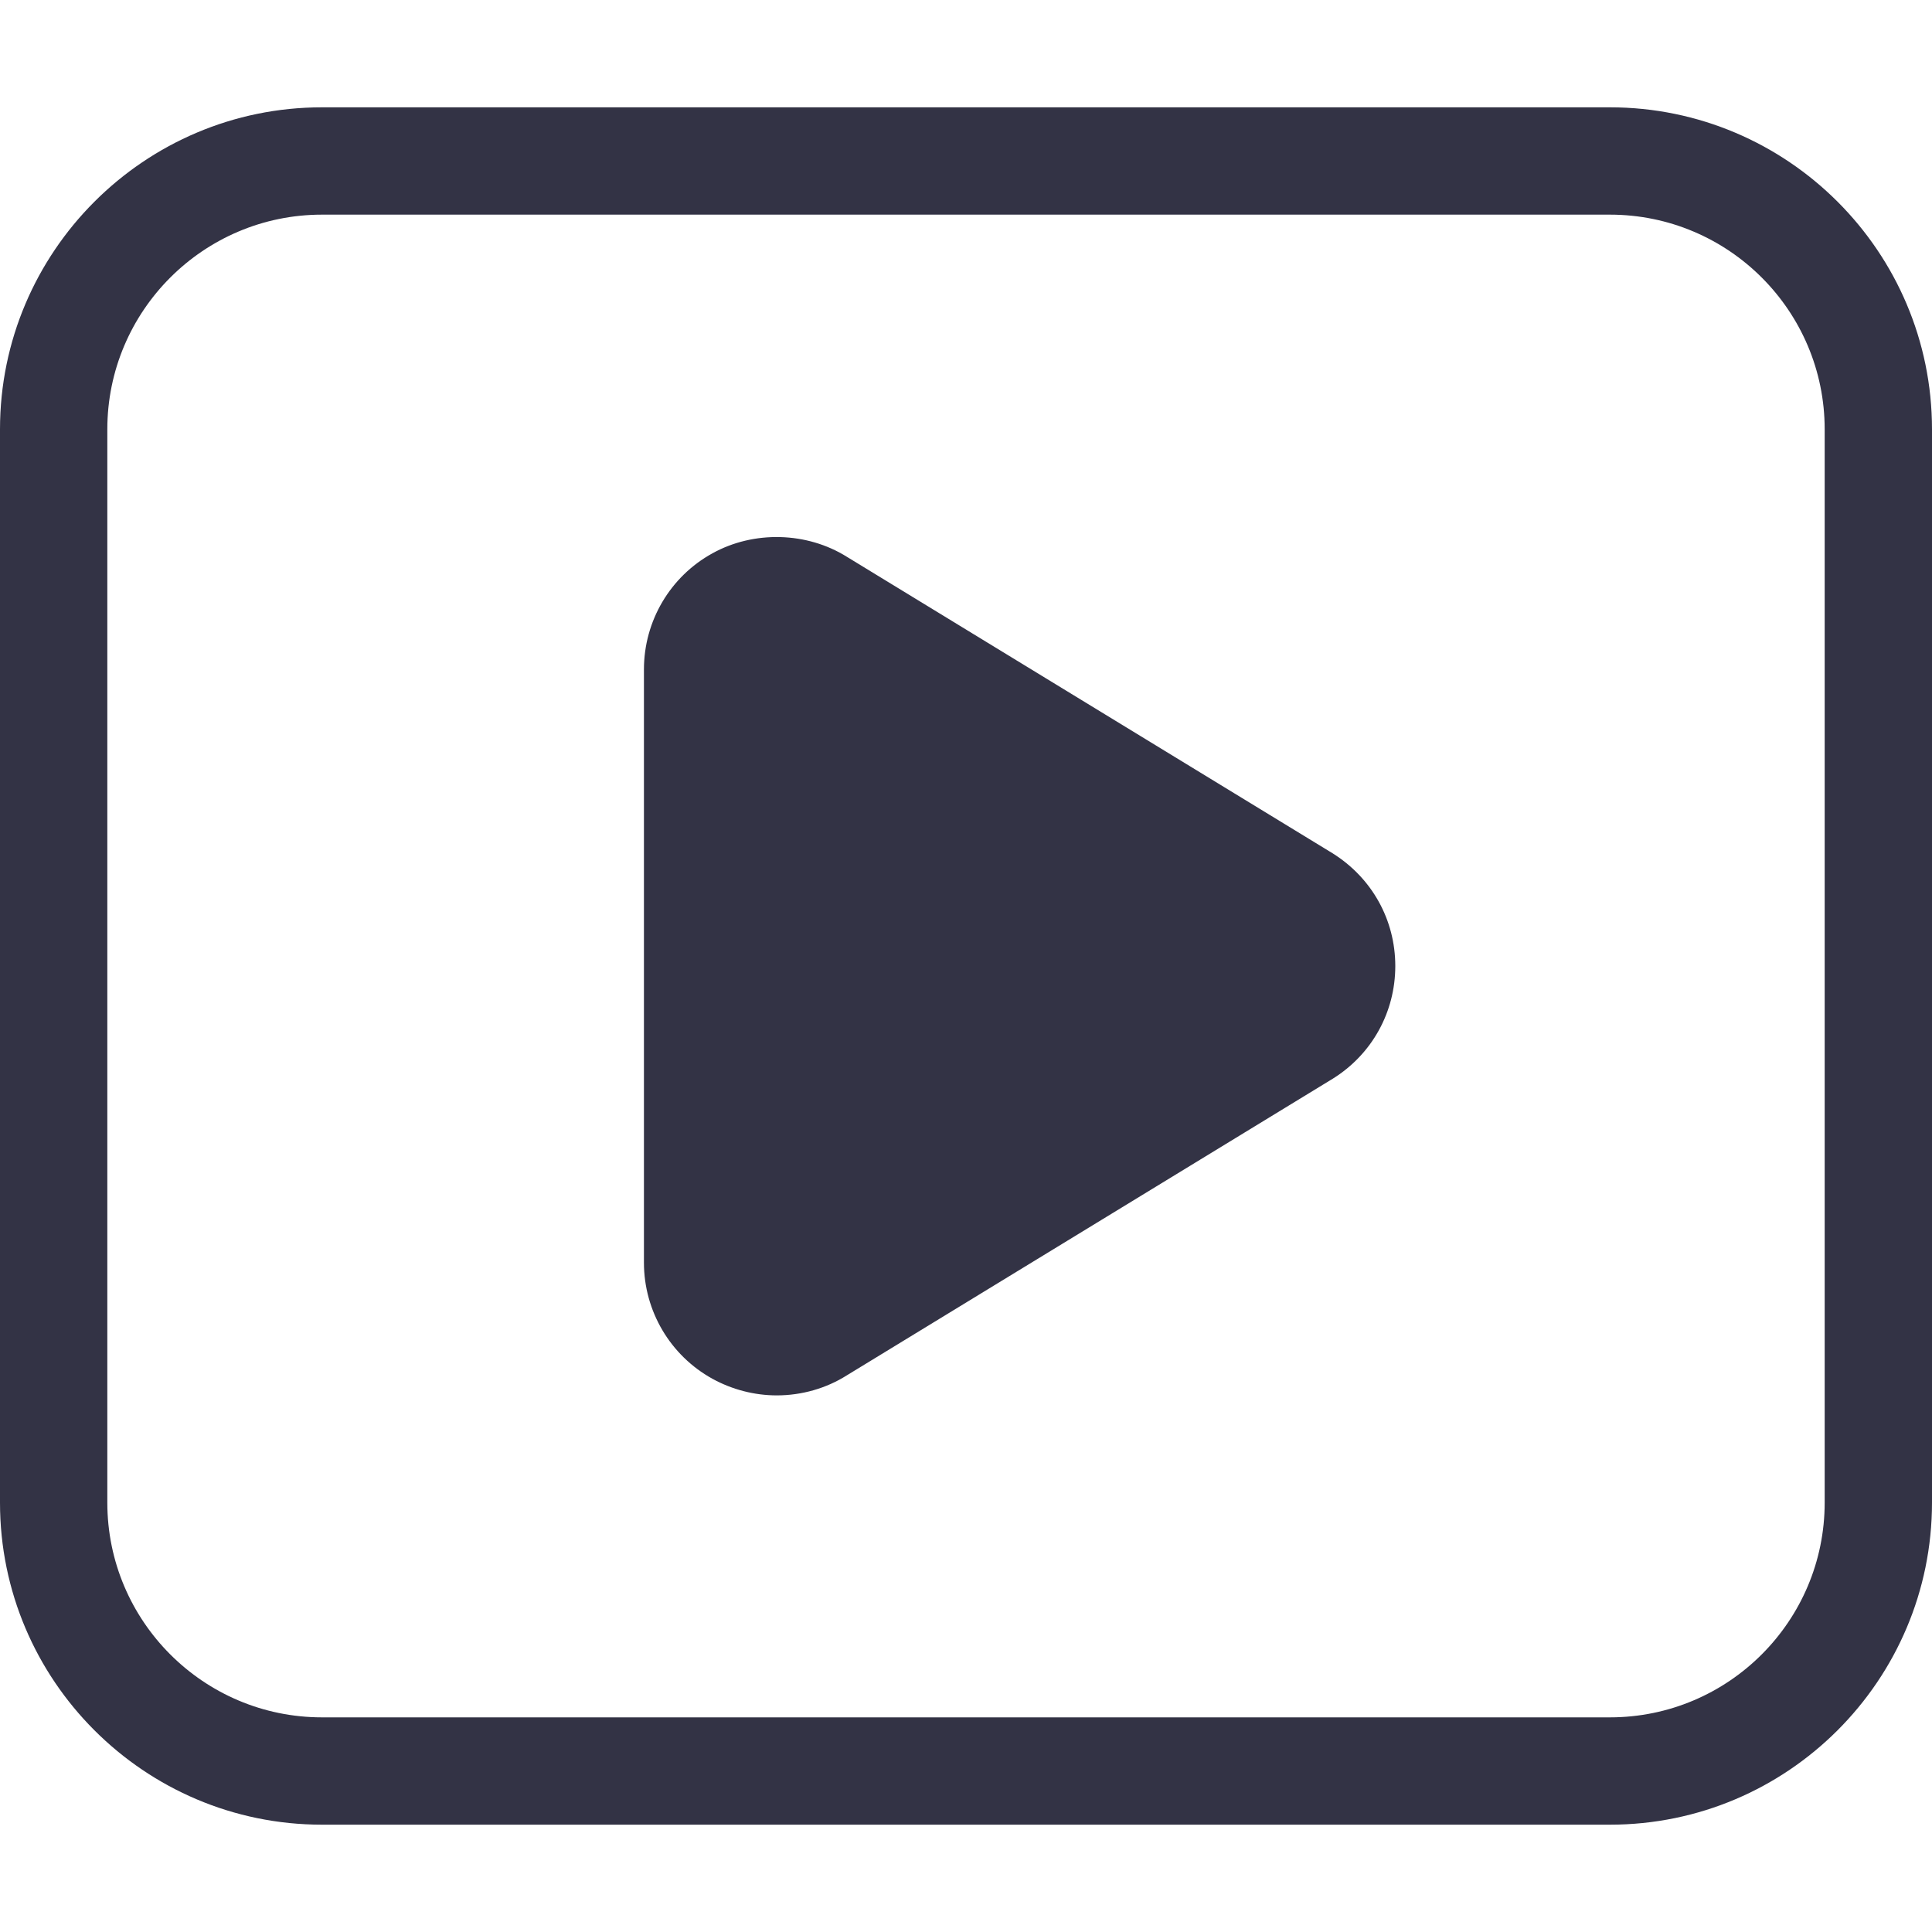 <?xml version="1.0" encoding="utf-8"?>
<!-- Generator: Adobe Illustrator 16.0.0, SVG Export Plug-In . SVG Version: 6.00 Build 0)  -->
<!DOCTYPE svg PUBLIC "-//W3C//DTD SVG 1.1//EN" "http://www.w3.org/Graphics/SVG/1.1/DTD/svg11.dtd">
<svg version="1.1" id="레이어_1" xmlns="http://www.w3.org/2000/svg" xmlns:xlink="http://www.w3.org/1999/xlink" x="0px"
	 y="0px" width="20px" height="20px" viewBox="0 0 20 20" enable-background="new 0 0 20 20" xml:space="preserve">
<g>
	<rect fill="none" width="20" height="20"/>
	<path fill="#333345" d="M13.793,8.832L8.77,5.766C8.354,5.504,7.802,5.491,7.375,5.728C6.938,5.968,6.666,6.429,6.666,6.93v6.141
		c0,0.5,0.272,0.961,0.709,1.202c0.204,0.112,0.435,0.172,0.666,0.172c0.259,0,0.512-0.073,0.723-0.206l5.034-3.073
		c0.404-0.252,0.646-0.688,0.646-1.166S14.202,9.087,13.793,8.832z"/>
	<path fill="#333345" d="M16.666,18.889H3.333C1.495,18.889,0,17.394,0,15.556V4.444c0-1.838,1.495-3.333,3.333-3.333h13.333
		C18.505,1.111,20,2.606,20,4.444v11.111C20,17.394,18.505,18.889,16.666,18.889z M3.333,2.222c-1.226,0-2.222,0.997-2.222,2.222
		v11.111c0,1.226,0.996,2.223,2.222,2.223h13.333c1.227,0,2.223-0.997,2.223-2.223V4.444c0-1.226-0.996-2.222-2.223-2.222H3.333z"/>
</g>
</svg>
